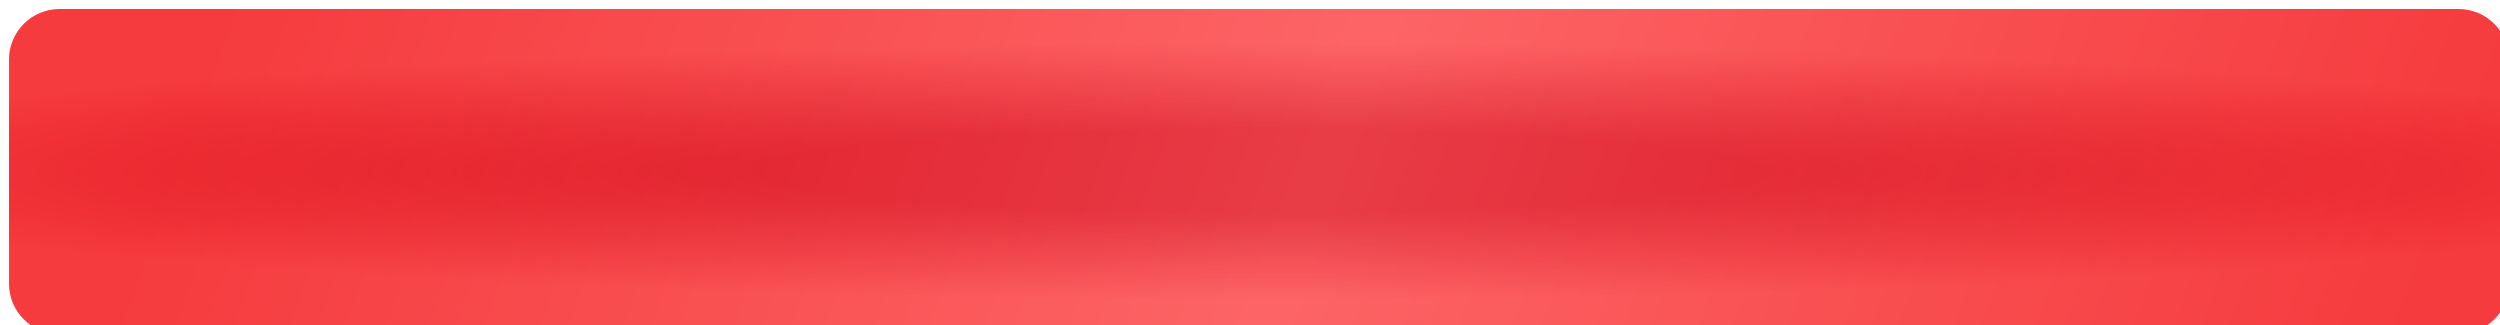 <?xml version="1.0" encoding="UTF-8"?> <svg xmlns="http://www.w3.org/2000/svg" width="1384" height="180" viewBox="0 0 1384 180" fill="none"> <g filter="url(#filter0_i_46_3387)"> <path d="M5.42536e-05 28C2.42902e-05 12.536 12.536 0 28 0L1356 0C1371.46 0 1384 12.536 1384 28V90V152C1384 167.464 1371.46 180 1356 180L28 180C12.536 180 2.16242e-05 167.464 4.82989e-05 152L0 84.774L5.42536e-05 28Z" fill="url(#paint0_radial_46_3387)"></path> <path d="M5.42536e-05 28C2.42902e-05 12.536 12.536 0 28 0L1356 0C1371.46 0 1384 12.536 1384 28V90V152C1384 167.464 1371.46 180 1356 180L28 180C12.536 180 2.16242e-05 167.464 4.82989e-05 152L0 84.774L5.42536e-05 28Z" fill="url(#paint1_linear_46_3387)" fill-opacity="0.25"></path> </g> <defs> <filter id="filter0_i_46_3387" x="0" y="0" width="1404" height="200" filterUnits="userSpaceOnUse" color-interpolation-filters="sRGB"> <feFlood flood-opacity="0" result="BackgroundImageFix"></feFlood> <feBlend mode="normal" in="SourceGraphic" in2="BackgroundImageFix" result="shape"></feBlend> <feColorMatrix in="SourceAlpha" type="matrix" values="0 0 0 0 0 0 0 0 0 0 0 0 0 0 0 0 0 0 127 0" result="hardAlpha"></feColorMatrix> <feOffset dx="5" dy="5"></feOffset> <feGaussianBlur stdDeviation="5"></feGaussianBlur> <feComposite in2="hardAlpha" operator="arithmetic" k2="-1" k3="1"></feComposite> <feColorMatrix type="matrix" values="0 0 0 0 0.971 0 0 0 0 0.528 0 0 0 0 0.528 0 0 0 1 0"></feColorMatrix> <feBlend mode="normal" in2="shape" result="effect1_innerShadow_46_3387"></feBlend> </filter> <radialGradient id="paint0_radial_46_3387" cx="0" cy="0" r="1" gradientUnits="userSpaceOnUse" gradientTransform="translate(692.666 90) rotate(90) scale(84.706 1003.21)"> <stop offset="0.274" stop-color="#E0131F"></stop> <stop offset="0.836" stop-color="#FC4848"></stop> </radialGradient> <linearGradient id="paint1_linear_46_3387" x1="81.947" y1="90.308" x2="1212.81" y2="502.04" gradientUnits="userSpaceOnUse"> <stop stop-color="#E0131F"></stop> <stop offset="0.503" stop-color="#FFBABE"></stop> <stop offset="1" stop-color="#E0131F"></stop> </linearGradient> </defs> </svg> 